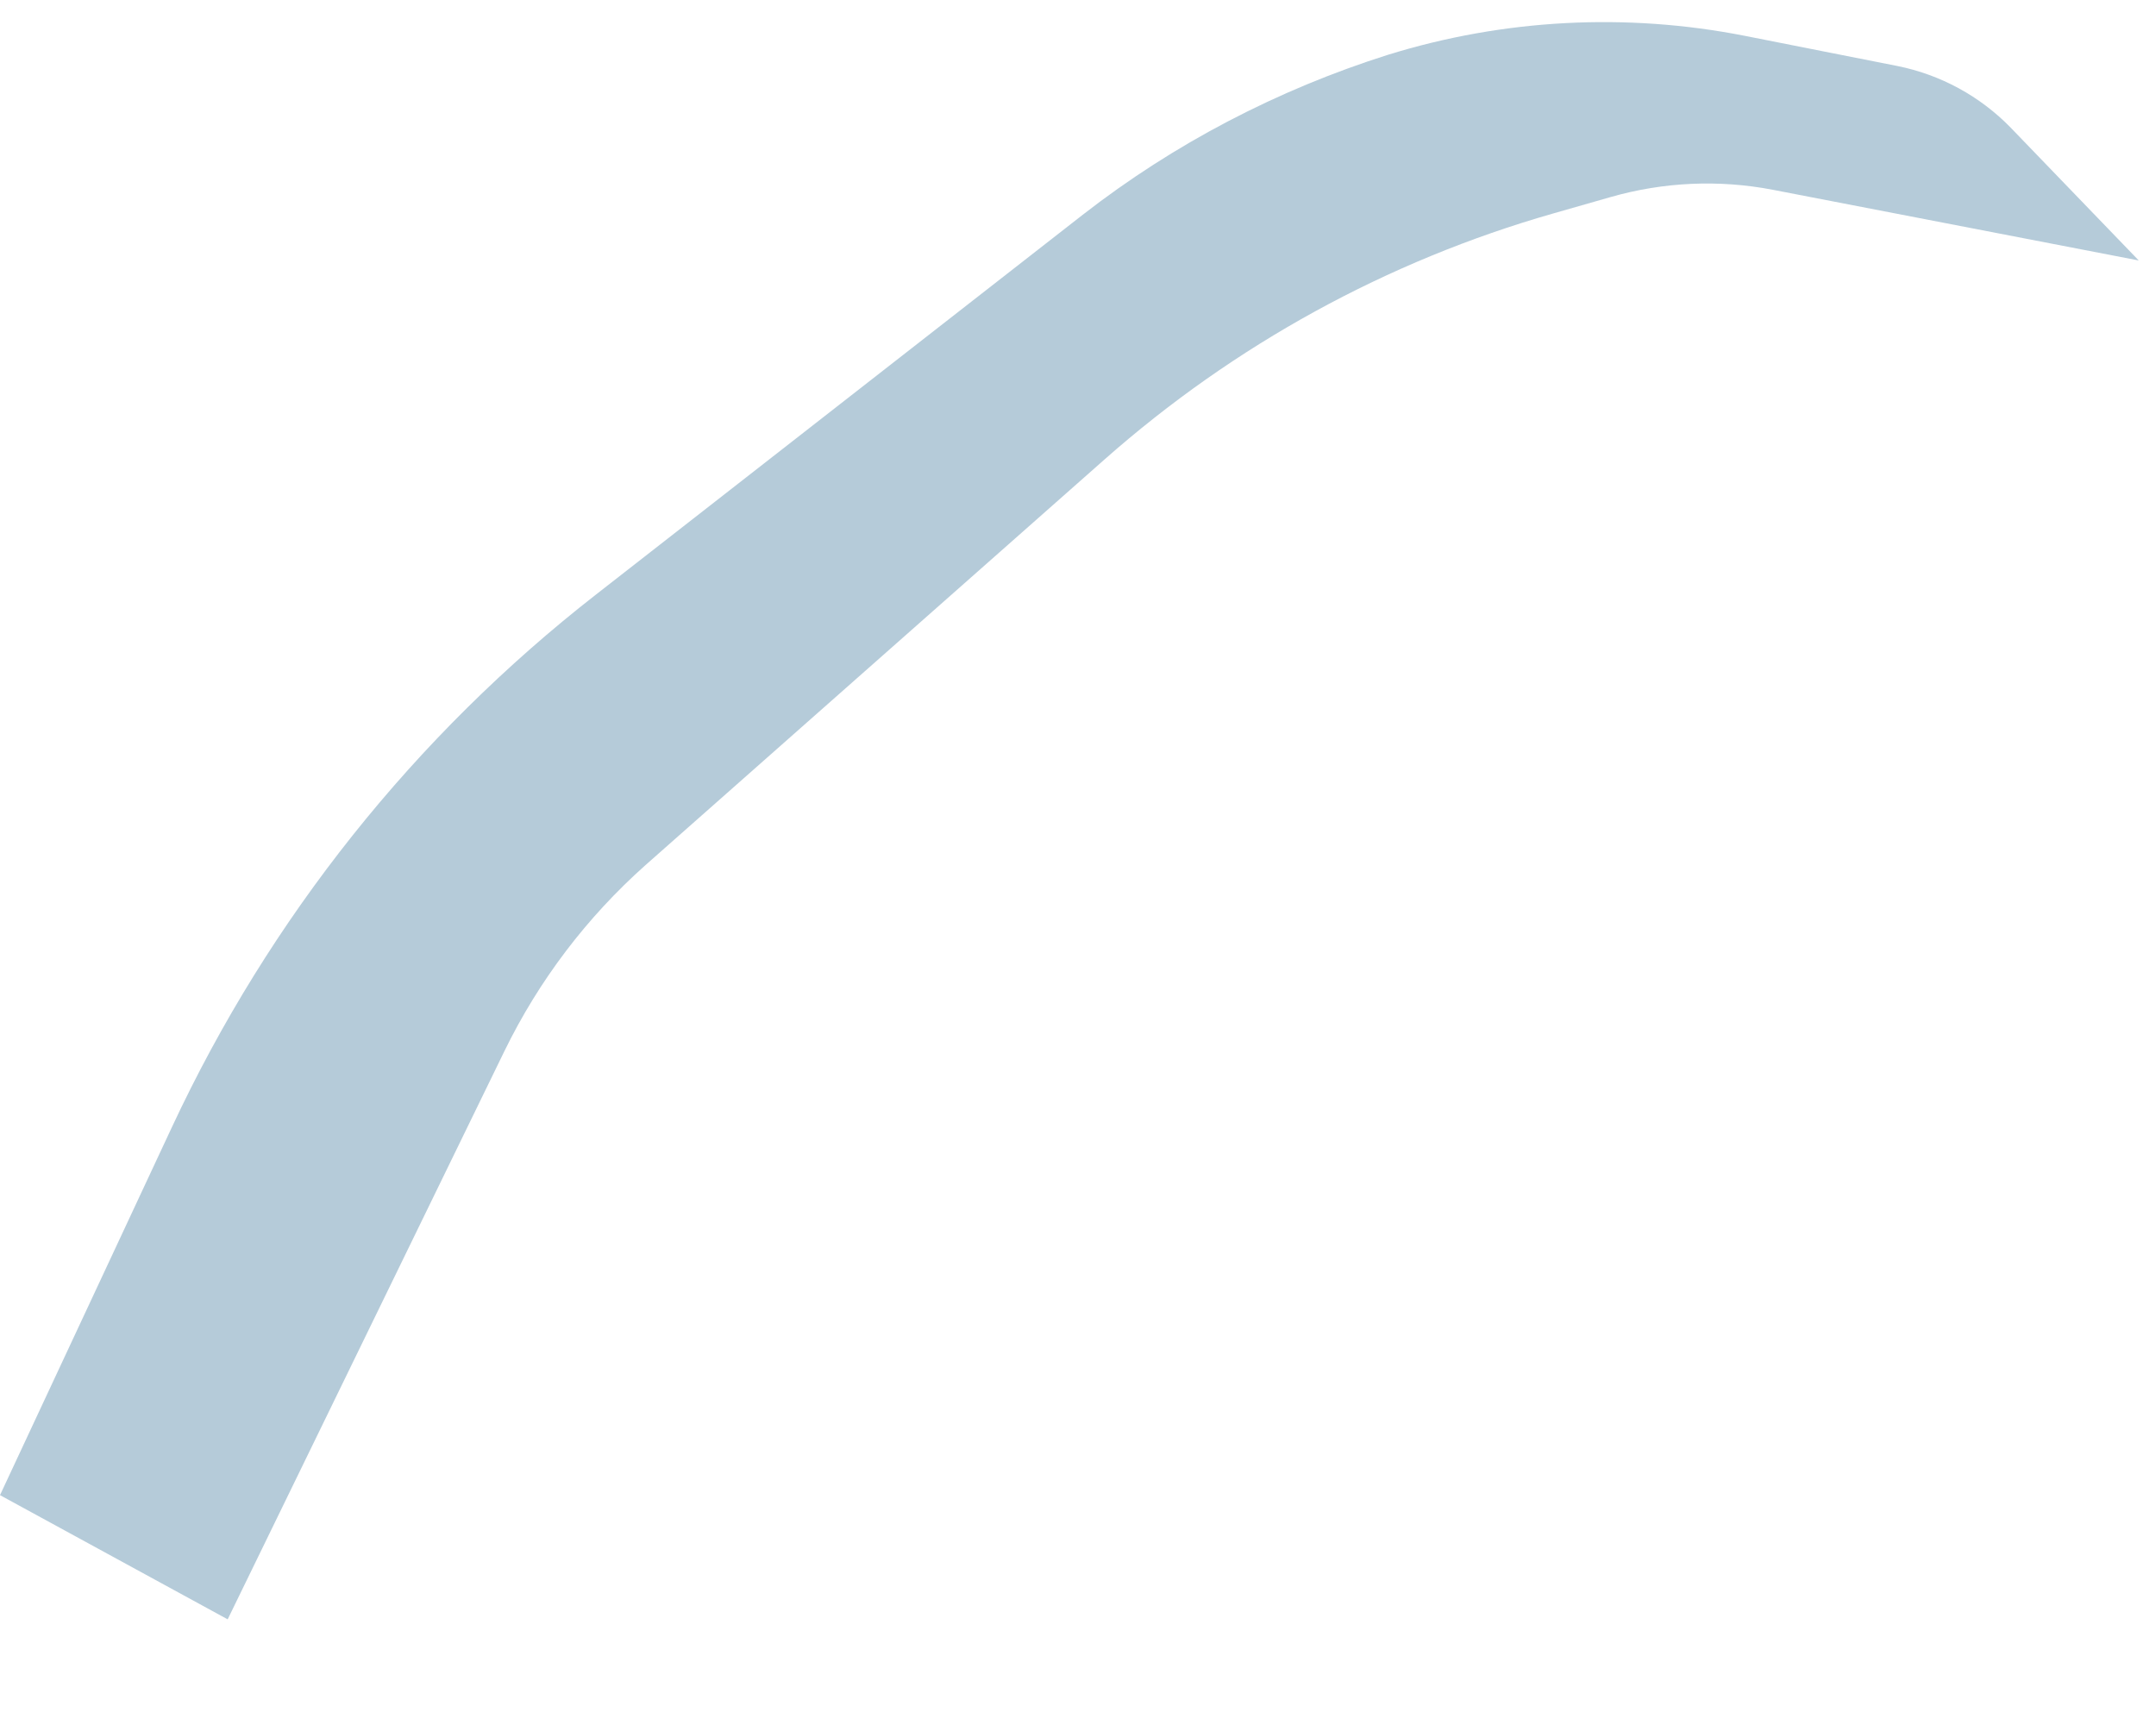 <?xml version="1.0" encoding="utf-8"?>
<svg xmlns="http://www.w3.org/2000/svg" fill="none" height="100%" overflow="visible" preserveAspectRatio="none" style="display: block;" viewBox="0 0 5 4" width="100%">
<path d="M0.399 2.613L0 3.467L0.528 3.755L1.17 2.437C1.25 2.273 1.361 2.127 1.497 2.006L2.562 1.065C2.862 0.8 3.217 0.605 3.602 0.495L3.735 0.457C3.857 0.422 3.986 0.416 4.111 0.44L4.96 0.604L4.663 0.296C4.592 0.223 4.5 0.173 4.4 0.153L4.046 0.083C3.771 0.029 3.487 0.044 3.219 0.127C2.963 0.208 2.723 0.333 2.511 0.498L1.383 1.378C0.962 1.706 0.625 2.129 0.399 2.613Z" fill="#B5CBD9" id="Vector 6014"/>
</svg>
